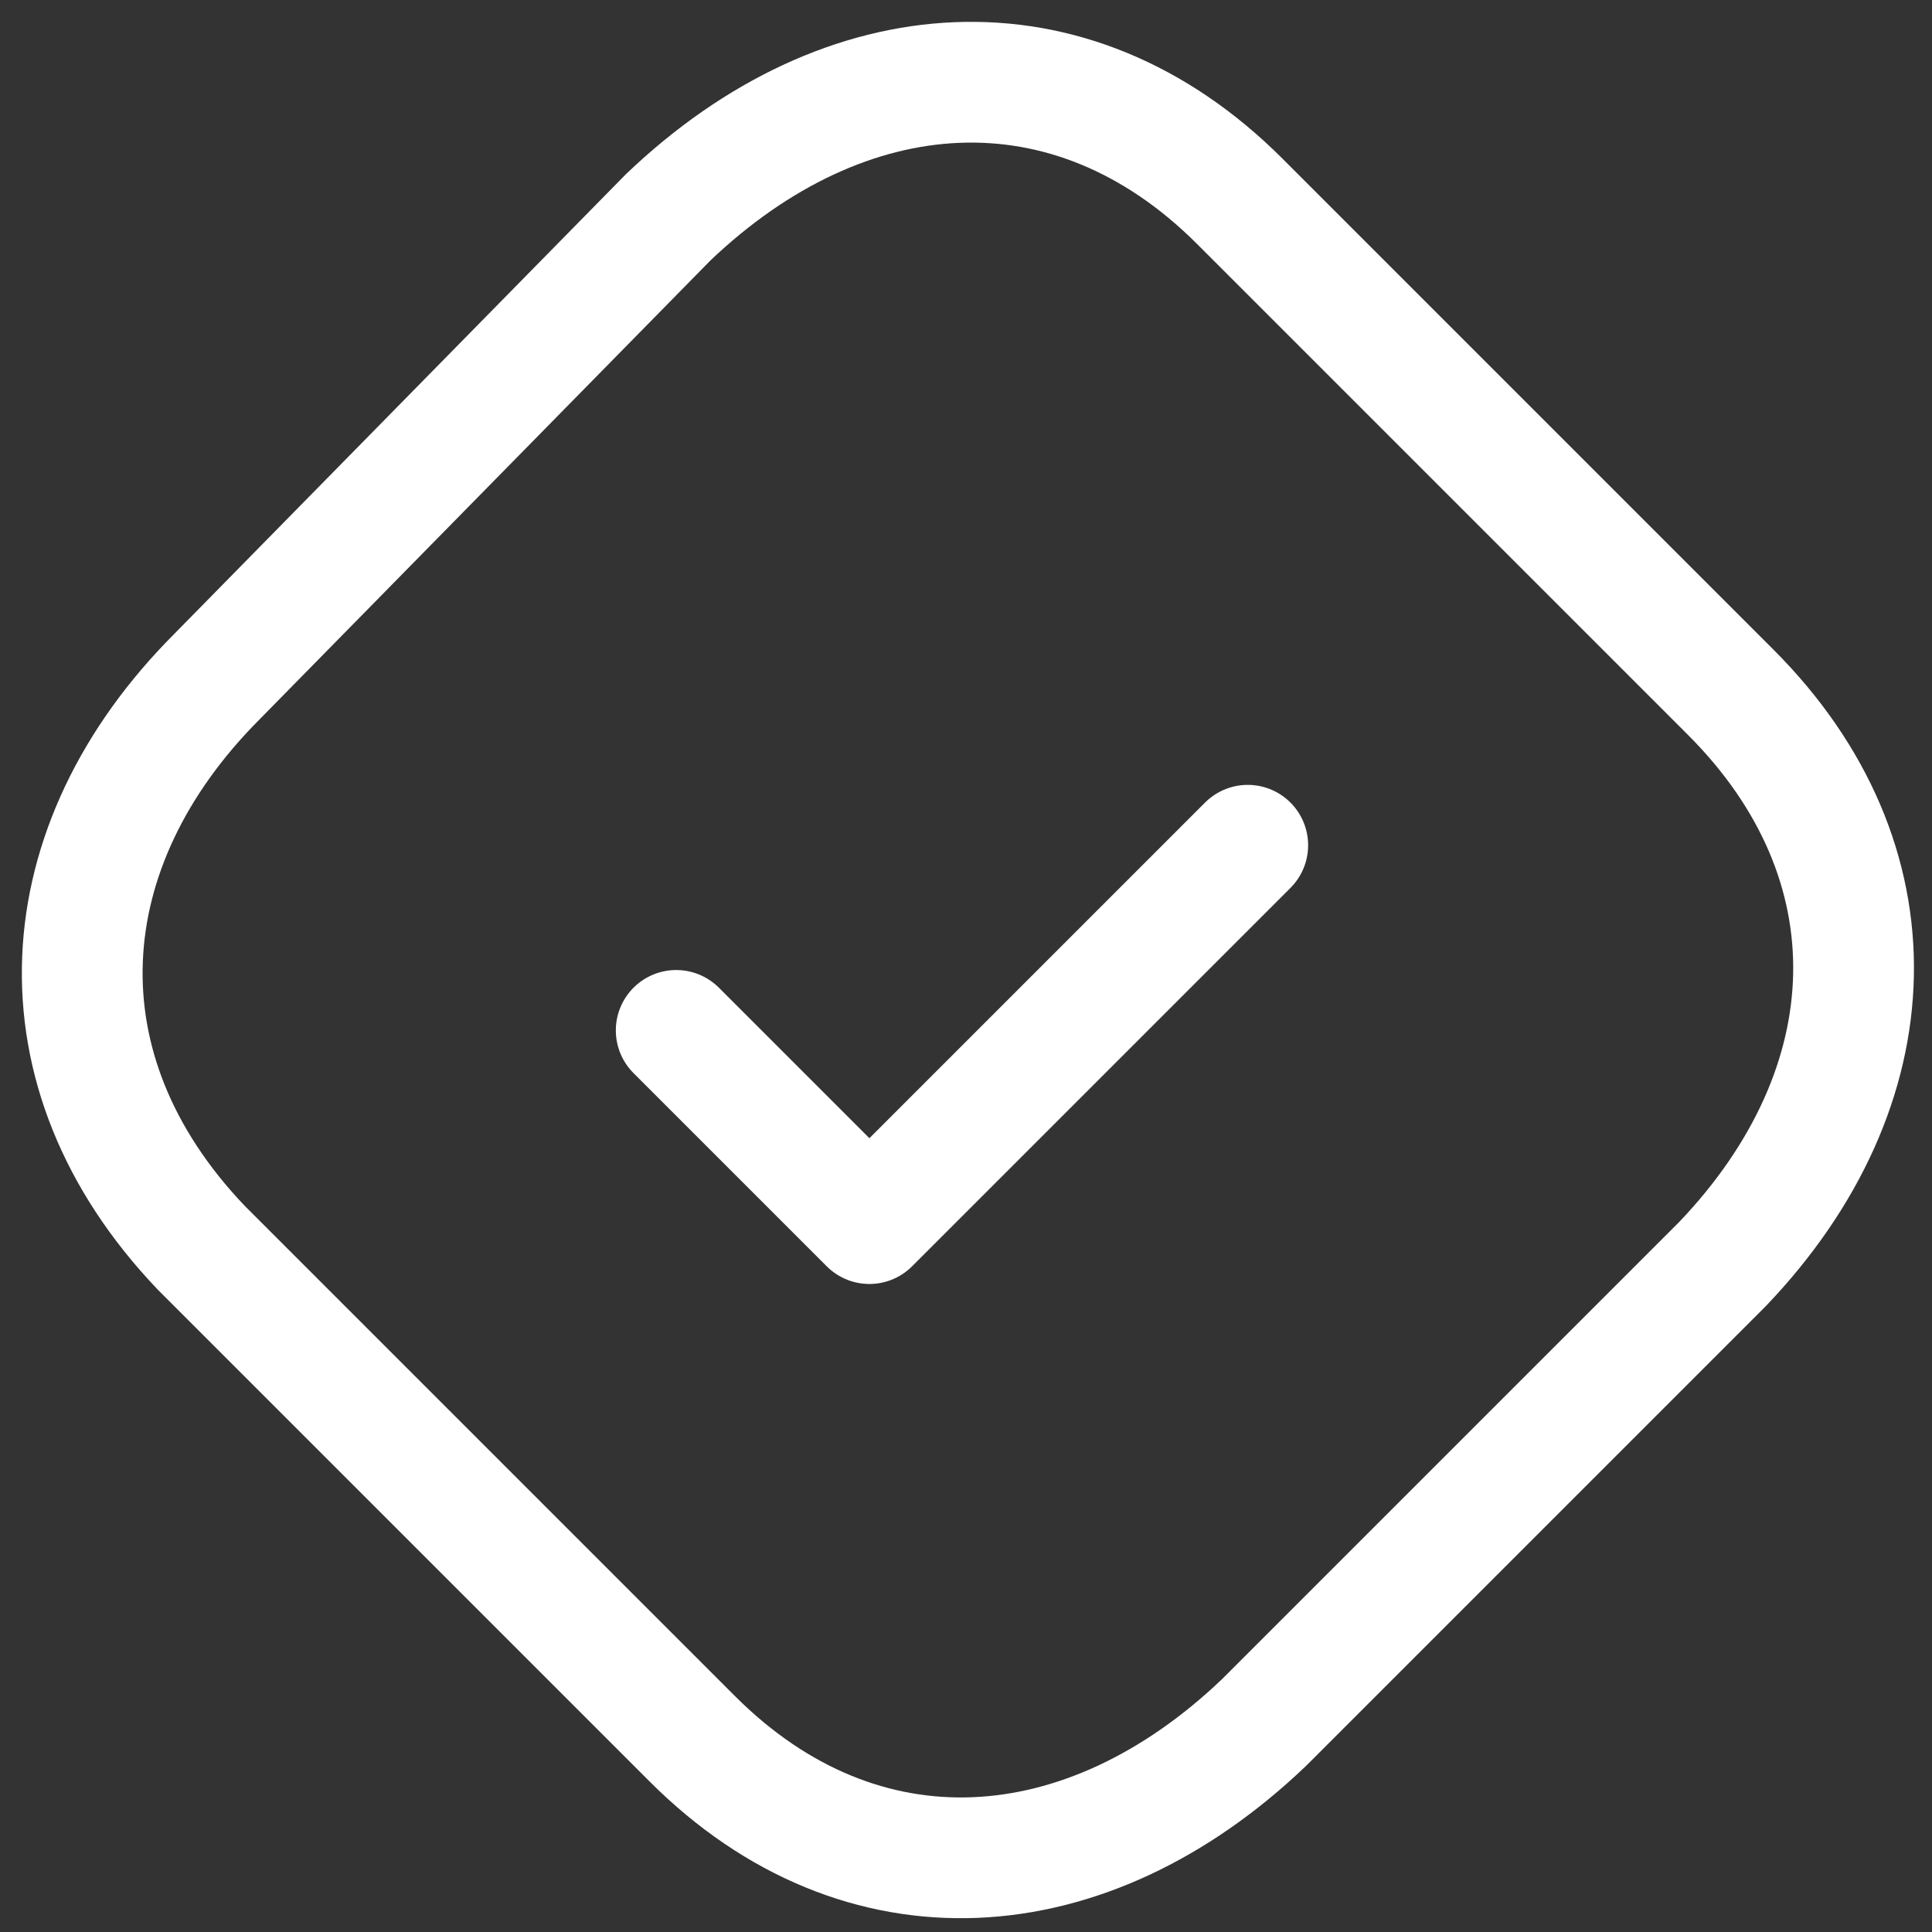 <?xml version="1.0" encoding="utf-8"?>
<!-- Generator: Adobe Illustrator 27.1.1, SVG Export Plug-In . SVG Version: 6.00 Build 0)  -->
<svg version="1.1" id="Layer_1" xmlns="http://www.w3.org/2000/svg" xmlns:xlink="http://www.w3.org/1999/xlink" x="0px" y="0px"
	 viewBox="0 0 24 24" style="enable-background:new 0 0 24 24;" xml:space="preserve">
<rect x="0" y="0" width="24" height="24" fill="#333333" stroke="none"/>
<style type="text/css">
	.st0{fill:none;stroke:#FFFFFF;stroke-width:1.5;stroke-linecap:round;stroke-linejoin:round;}
</style>
<path class="st0" d="M8.4,12.8l2.4,2.4l4.7-4.7"/>
<path class="st0" d="M21.5,8.6l-6.1-6.1c-2.1-2.1-4.9-1.9-7.1,0.2L2.7,8.4c-2.1,2.1-2.3,4.9-0.2,7.1l6.1,6.1
	c2.1,2.1,4.9,1.9,7.1-0.2l5.7-5.7C23.5,13.5,23.6,10.7,21.5,8.6z"/>
</svg>
